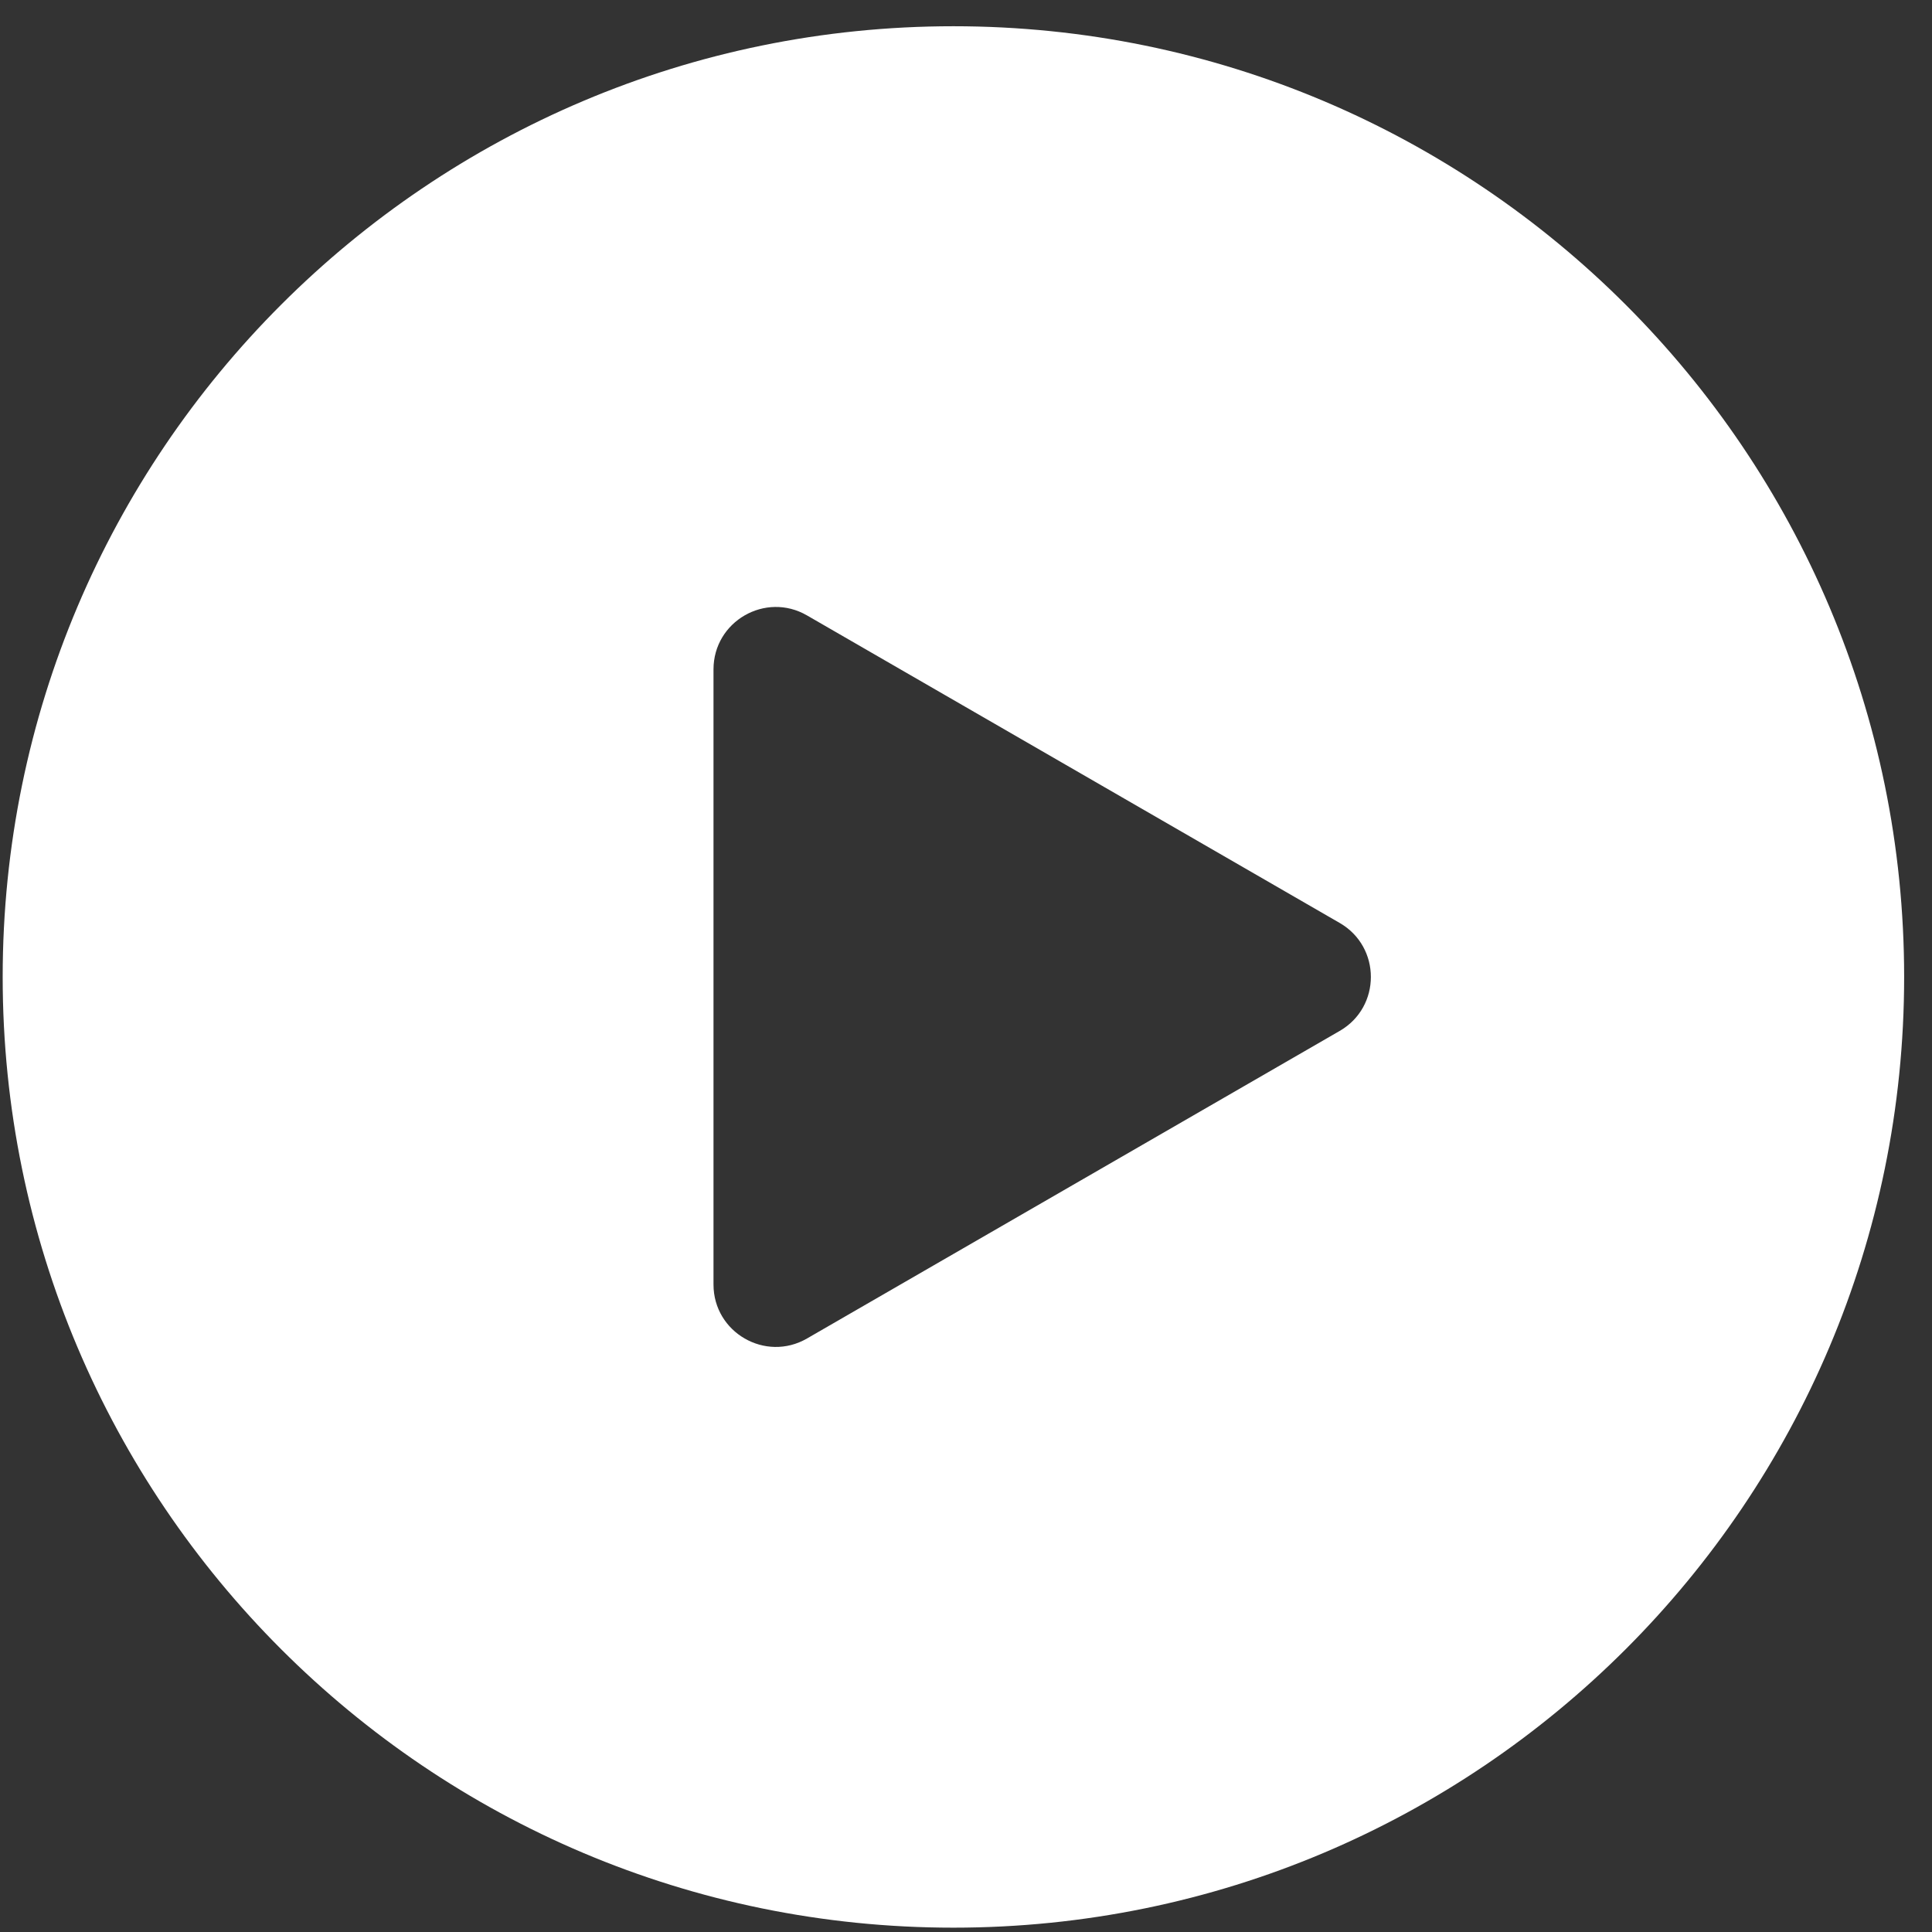 <svg width="62" height="62" viewBox="0 0 62 62" fill="none" xmlns="http://www.w3.org/2000/svg">
<rect x="0" y="0" width="62" height="62" fill="#333333" stroke="none"/>
<path fill-rule="evenodd" clip-rule="evenodd" d="M30.596 61.861C47.446 61.861 61.106 48.202 61.106 31.352C61.106 14.501 47.446 0.842 30.596 0.842C13.746 0.842 0.086 14.501 0.086 31.352C0.086 48.202 13.746 61.861 30.596 61.861ZM42.993 33.083C44.326 32.314 44.326 30.389 42.993 29.619L25.897 19.749C24.564 18.979 22.897 19.941 22.897 21.481L22.897 41.222C22.897 42.761 24.564 43.724 25.897 42.954L42.993 33.083Z" fill="white"/>
</svg>
